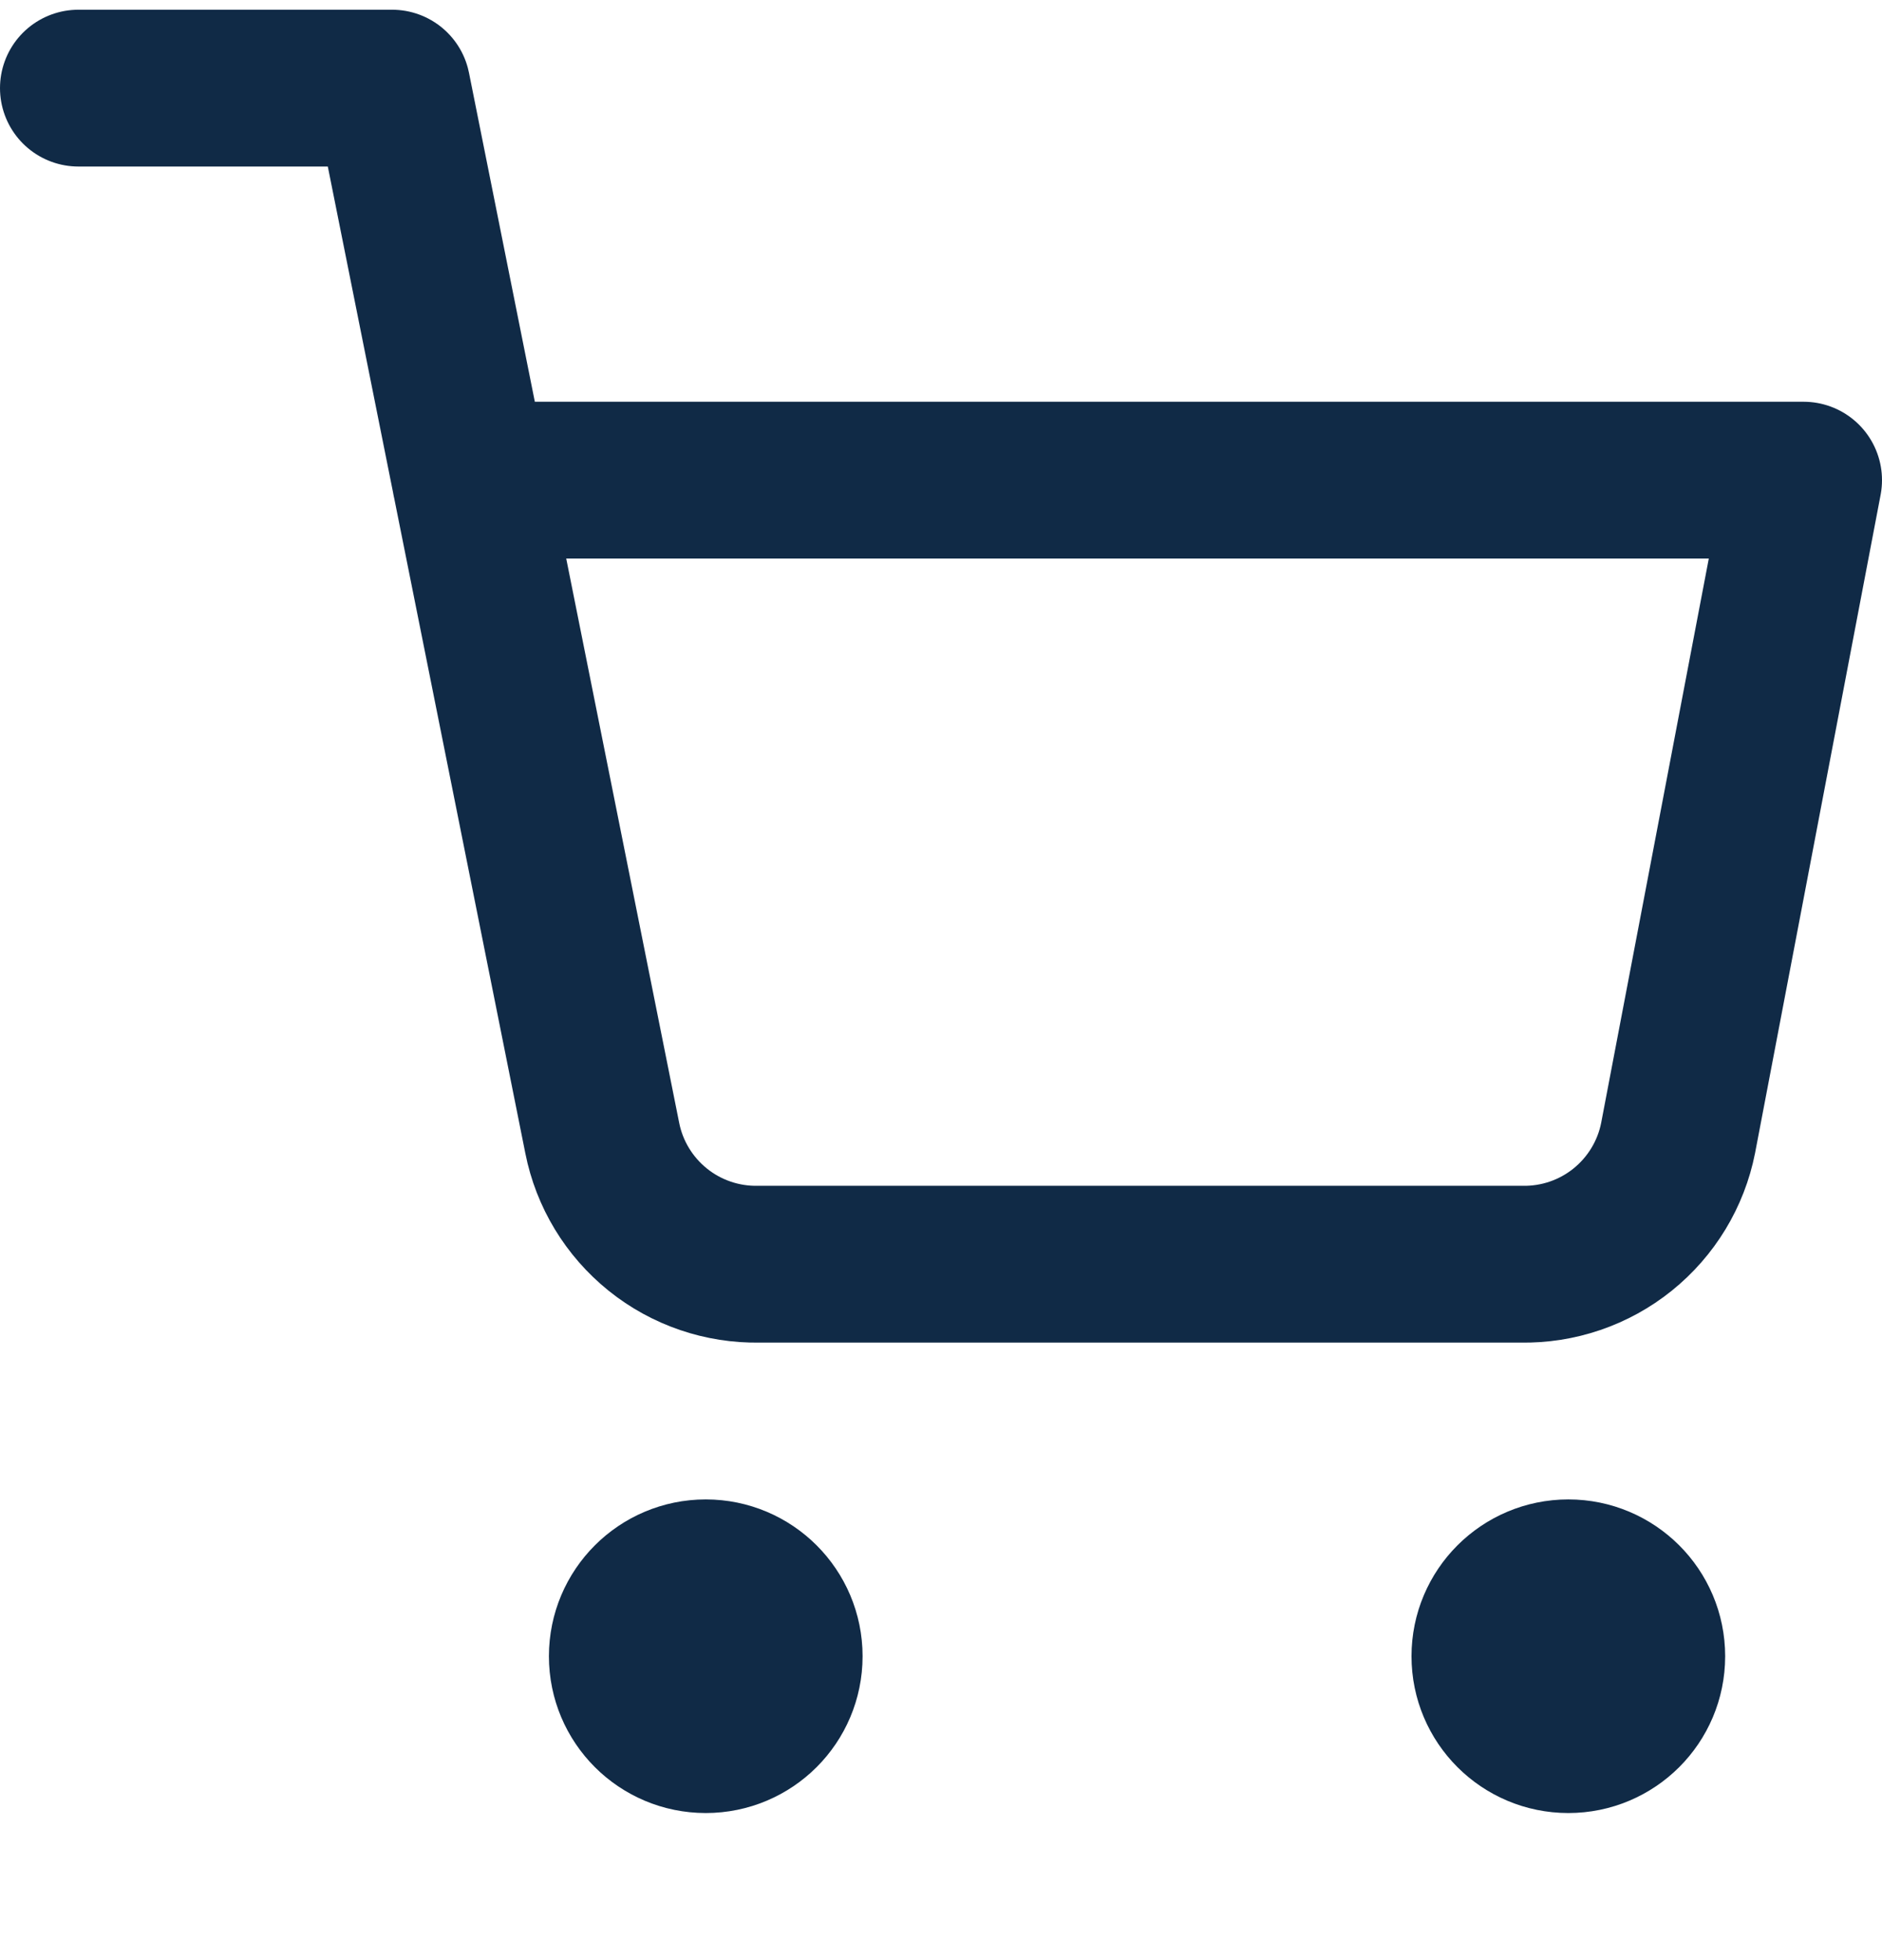 <svg width="24" height="25" viewBox="0 0 24 25" fill="none" xmlns="http://www.w3.org/2000/svg">
    <g clip-path="url(#clip0)">
        <path d="M9 22.124C9.552 22.124 10 21.677 10 21.124C10 20.572 9.552 20.124 9 20.124C8.448 20.124 8 20.572 8 21.124C8 21.677 8.448 22.124 9 22.124Z" stroke="#102A46" stroke-width="2" stroke-linecap="round" stroke-linejoin="round"/>
        <path d="M20 22.124C20.552 22.124 21 21.677 21 21.124C21 20.572 20.552 20.124 20 20.124C19.448 20.124 19 20.572 19 21.124C19 21.677 19.448 22.124 20 22.124Z" stroke="#102A46" stroke-width="2" stroke-linecap="round" stroke-linejoin="round"/>
        <path d="M1 1.124H5L7.68 14.514C7.771 14.975 8.022 15.388 8.388 15.683C8.753 15.977 9.211 16.133 9.68 16.124H19.4C19.869 16.133 20.327 15.977 20.692 15.683C21.058 15.388 21.309 14.975 21.4 14.514L23 6.124H6" stroke="#102A46" stroke-width="2" stroke-linecap="round" stroke-linejoin="round"/>
    </g>
    <defs>
        <clipPath id="clip0">
            <rect width="24" height="24" fill="#102A46" transform="translate(0 0.124)"/>
        </clipPath>
    </defs>
</svg>
